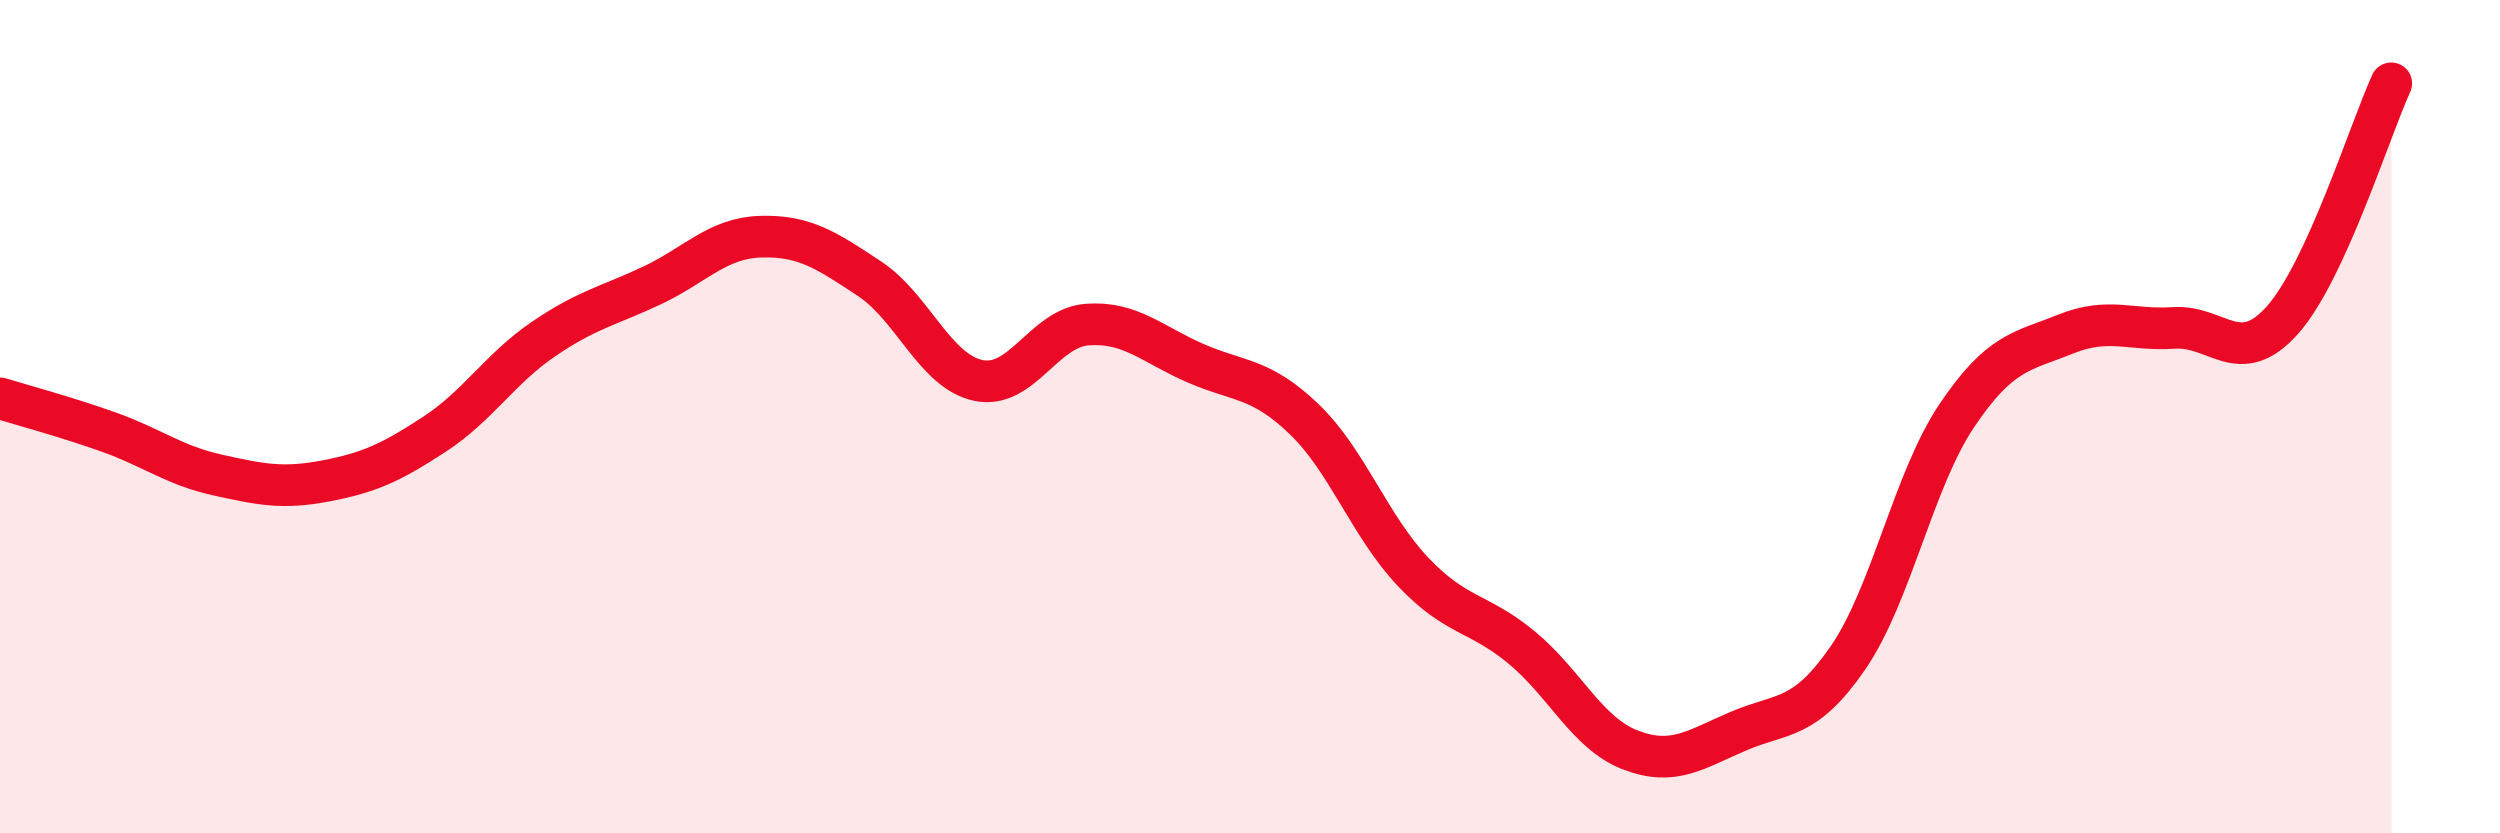 
    <svg width="60" height="20" viewBox="0 0 60 20" xmlns="http://www.w3.org/2000/svg">
      <path
        d="M 0,9.56 C 0.52,9.72 1.57,10 2.61,10.37 C 3.65,10.74 4.18,11.17 5.22,11.4 C 6.26,11.63 6.79,11.74 7.83,11.54 C 8.87,11.34 9.39,11.1 10.43,10.42 C 11.47,9.74 12,8.85 13.04,8.14 C 14.08,7.43 14.61,7.34 15.65,6.85 C 16.69,6.36 17.22,5.71 18.26,5.68 C 19.3,5.65 19.83,6 20.87,6.69 C 21.91,7.38 22.44,8.91 23.48,9.13 C 24.52,9.35 25.05,7.87 26.09,7.79 C 27.13,7.71 27.66,8.27 28.7,8.72 C 29.74,9.17 30.26,9.06 31.3,10.06 C 32.34,11.06 32.87,12.62 33.91,13.72 C 34.95,14.82 35.48,14.68 36.52,15.54 C 37.56,16.4 38.09,17.6 39.13,18 C 40.17,18.4 40.7,17.98 41.74,17.54 C 42.78,17.1 43.31,17.3 44.35,15.79 C 45.39,14.28 45.92,11.53 46.96,9.98 C 48,8.43 48.53,8.44 49.57,8.02 C 50.61,7.6 51.13,7.94 52.17,7.87 C 53.21,7.8 53.74,8.85 54.78,7.68 C 55.82,6.51 56.87,3.14 57.39,2L57.39 20L0 20Z"
        fill="#EB0A25"
        opacity="0.1"
        stroke-linecap="round"
        stroke-linejoin="round"
      />
      <path
        d="M 0,9.56 C 0.52,9.72 1.57,10 2.61,10.37 C 3.65,10.74 4.18,11.17 5.22,11.4 C 6.26,11.63 6.79,11.74 7.83,11.54 C 8.87,11.34 9.39,11.1 10.43,10.42 C 11.47,9.74 12,8.85 13.04,8.14 C 14.08,7.43 14.61,7.34 15.65,6.85 C 16.69,6.36 17.22,5.71 18.26,5.68 C 19.3,5.65 19.83,6 20.87,6.69 C 21.91,7.38 22.44,8.91 23.48,9.13 C 24.52,9.35 25.05,7.87 26.09,7.79 C 27.13,7.71 27.66,8.27 28.7,8.72 C 29.74,9.17 30.26,9.06 31.3,10.06 C 32.34,11.06 32.87,12.62 33.91,13.72 C 34.95,14.82 35.48,14.68 36.52,15.54 C 37.56,16.4 38.09,17.6 39.13,18 C 40.17,18.4 40.7,17.98 41.74,17.54 C 42.78,17.1 43.31,17.3 44.35,15.79 C 45.39,14.28 45.92,11.53 46.96,9.98 C 48,8.43 48.53,8.44 49.57,8.02 C 50.61,7.6 51.13,7.94 52.17,7.87 C 53.21,7.8 53.74,8.85 54.78,7.68 C 55.82,6.51 56.87,3.14 57.39,2"
        stroke="#EB0A25"
        stroke-width="1"
        fill="none"
        stroke-linecap="round"
        stroke-linejoin="round"
      />
    </svg>
  